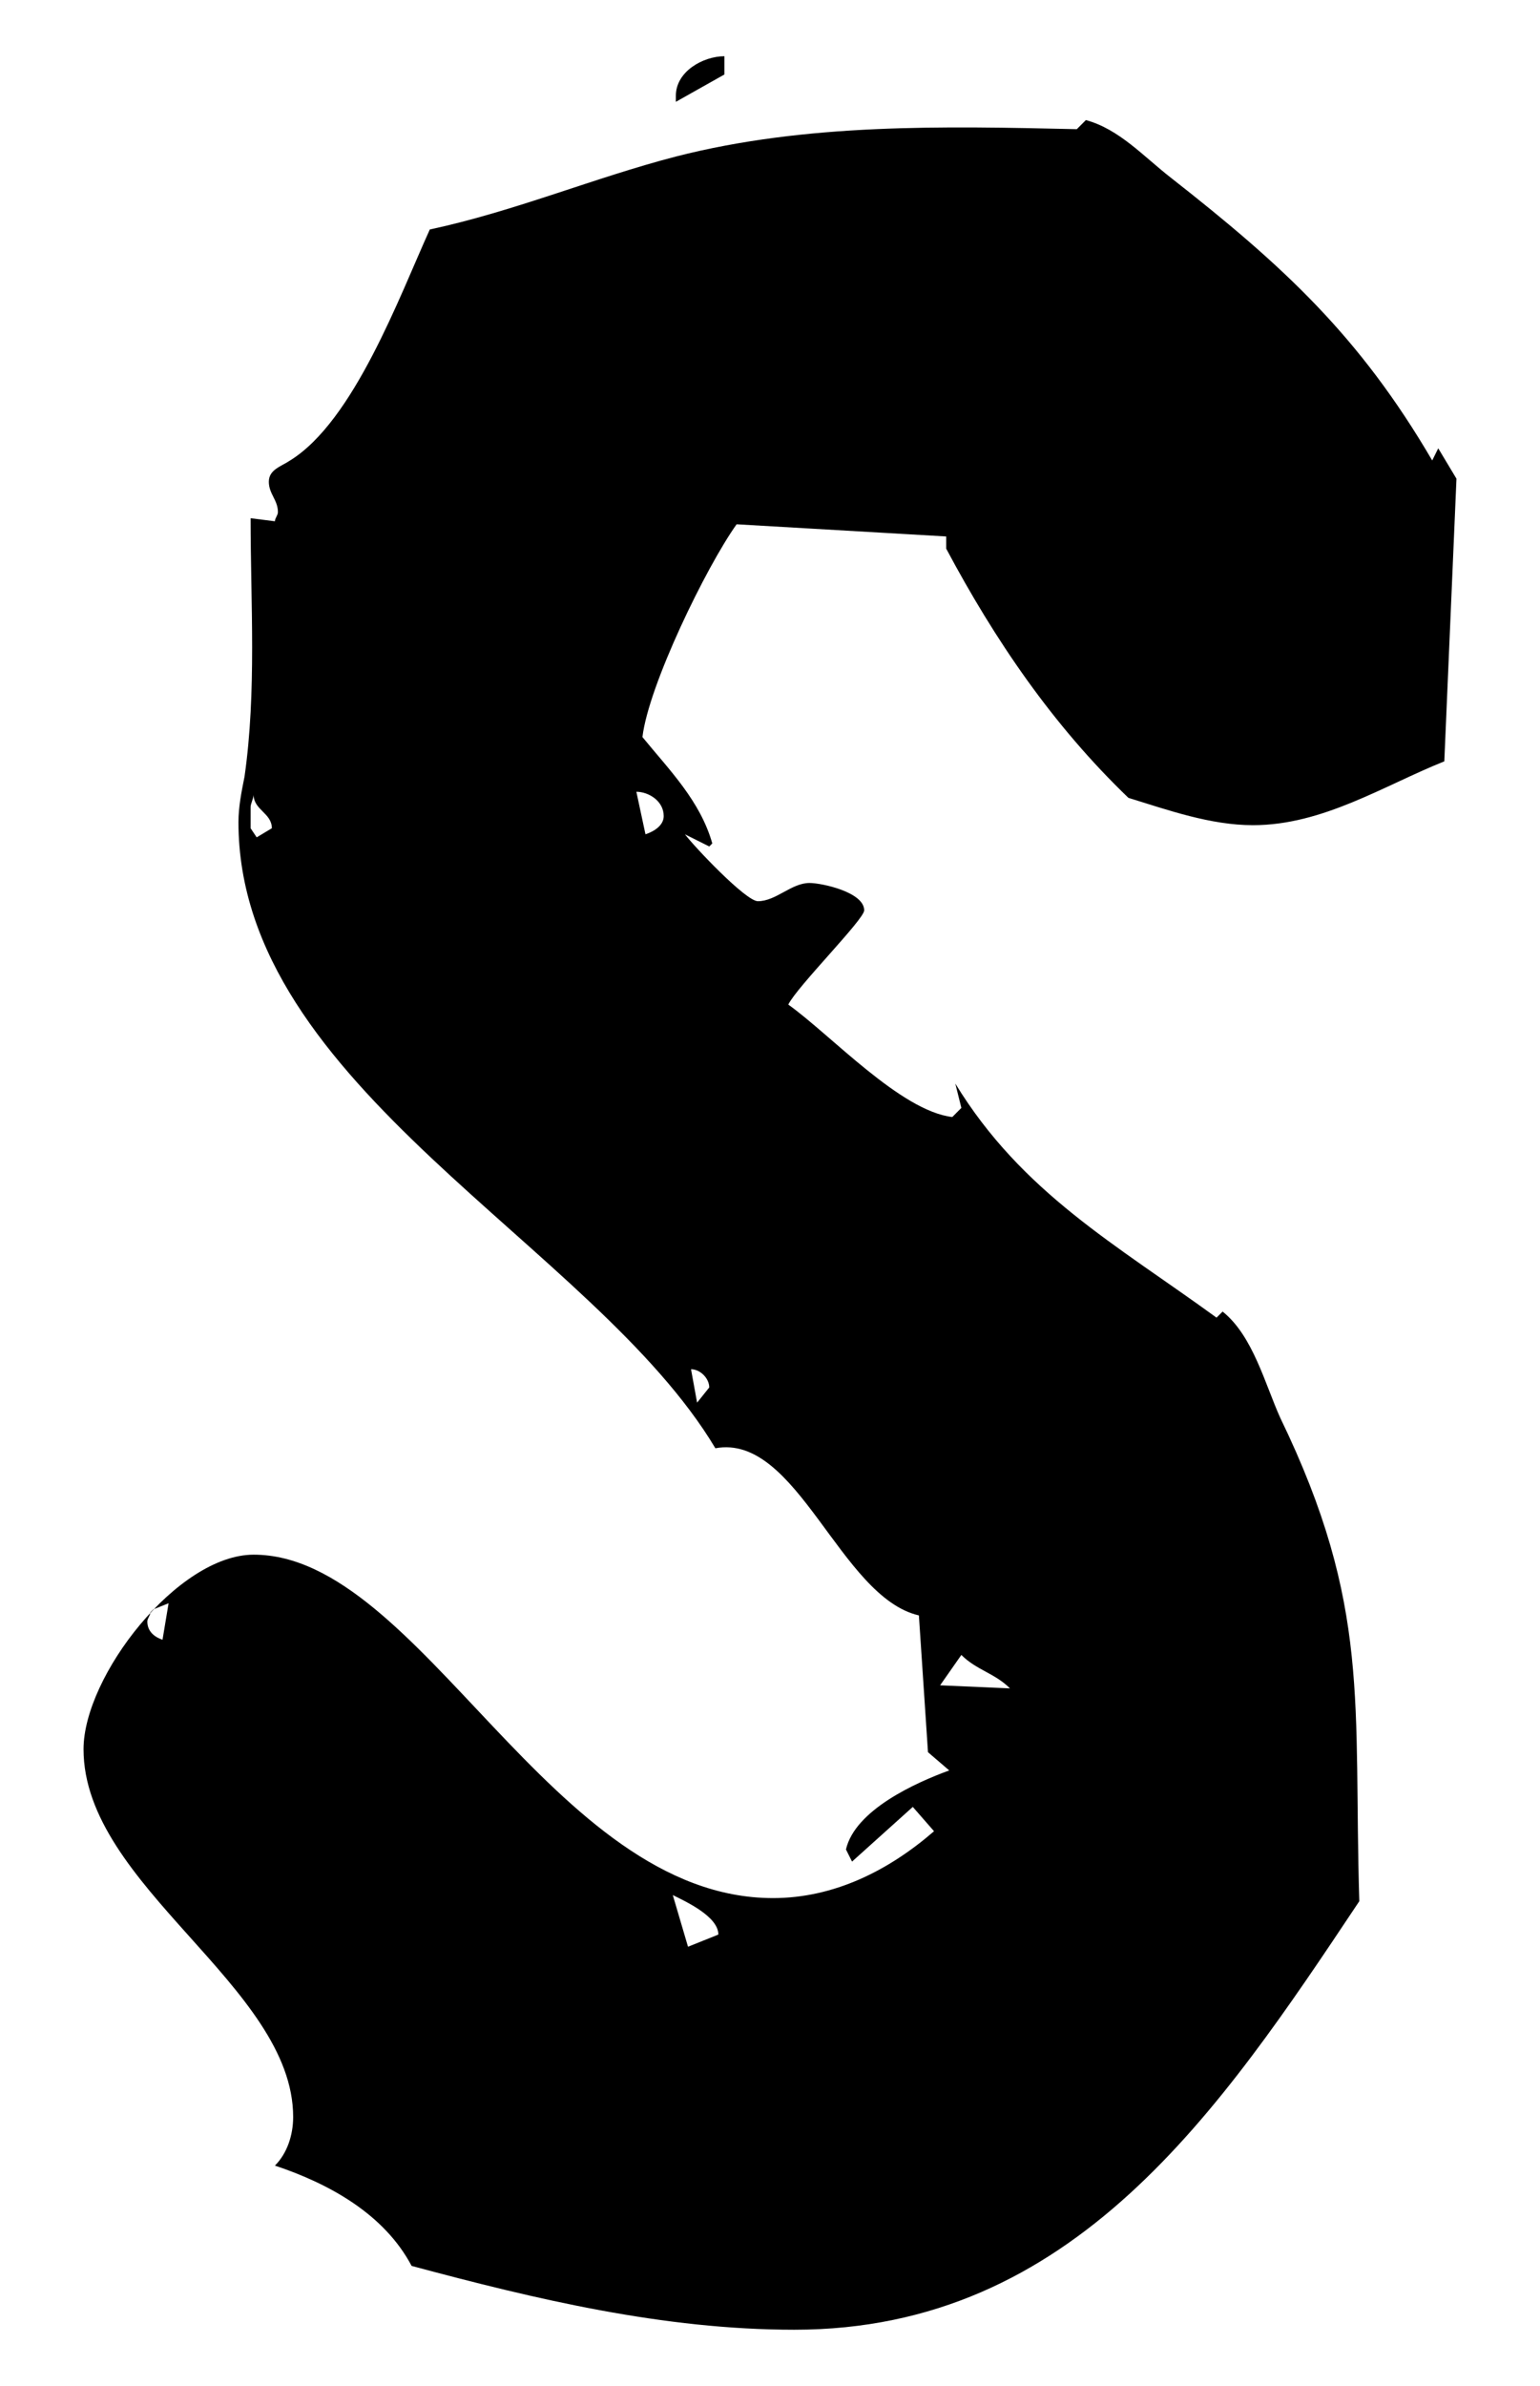<?xml version="1.0" encoding="utf-8"?>
<!-- Generator: Adobe Illustrator 16.0.0, SVG Export Plug-In . SVG Version: 6.00 Build 0)  -->
<!DOCTYPE svg PUBLIC "-//W3C//DTD SVG 1.1//EN" "http://www.w3.org/Graphics/SVG/1.1/DTD/svg11.dtd">
<svg version="1.1" id="Layer_1" xmlns="http://www.w3.org/2000/svg" xmlns:xlink="http://www.w3.org/1999/xlink" x="0px" y="0px"
	 width="62.864px" height="97.335px" viewBox="0 0 62.864 97.335" enable-background="new 0 0 62.864 97.335" xml:space="preserve">
<g>
	<path d="M31.556,77.434c2.48,0,4.712-1.115,6.572-2.728l-0.867-0.992l-2.48,2.231l-0.248-0.495
		c0.371-1.612,2.852-2.728,4.215-3.224l-0.867-0.744l-0.371-5.58c-3.225-0.744-4.961-7.439-8.308-6.819
		C24.242,50.775,9.734,44.328,9.734,33.541c0-0.621,0.124-1.24,0.248-1.86c0.496-3.472,0.248-7.067,0.248-10.54l0.992,0.125
		c0-0.125,0.123-0.248,0.123-0.373c0-0.496-0.371-0.743-0.371-1.239s0.496-0.62,0.867-0.868c2.604-1.611,4.465-6.695,5.704-9.424
		c3.472-0.744,6.696-2.107,10.044-2.976c5.332-1.364,10.912-1.239,16.367-1.116l0.371-0.371c1.365,0.371,2.355,1.487,3.473,2.355
		c4.588,3.596,7.688,6.447,10.664,11.531l0.246-0.496l0.744,1.24l-0.496,11.531c-2.479,0.992-4.959,2.604-7.811,2.604
		c-1.736,0-3.473-0.619-5.084-1.115c-3.1-2.977-5.455-6.448-7.439-10.168v-0.496l-8.555-0.496c-1.24,1.736-3.596,6.572-3.844,8.68
		c1.116,1.364,2.356,2.604,2.852,4.34l-0.124,0.124l-0.992-0.496c0.373,0.496,2.48,2.728,2.977,2.728
		c0.744,0,1.363-0.743,2.107-0.743c0.496,0,2.232,0.372,2.232,1.116c0,0.371-2.729,3.1-3.099,3.844
		c1.736,1.239,4.587,4.34,6.695,4.588l0.371-0.373l-0.248-0.992c2.729,4.465,6.572,6.572,10.664,9.549l0.248-0.248
		c1.24,0.991,1.736,2.975,2.355,4.339c3.721,7.688,2.977,11.655,3.225,19.716c-5.703,8.555-11.656,17.482-23.062,17.482
		c-5.332,0-10.54-1.24-15.624-2.604c-1.116-2.108-3.348-3.348-5.579-4.092c0.496-0.496,0.744-1.24,0.744-1.984
		c0-5.332-8.557-9.424-8.557-15.003c0-2.976,3.844-7.936,6.944-7.936C17.173,63.423,22.505,77.434,31.556,77.434z M6.262,65.654
		l-0.124,0.124c0,0.124-0.124,0.248-0.124,0.372c0,0.372,0.248,0.62,0.62,0.744l0.248-1.488L6.262,65.654z M10.354,32.424
		c0,0.125-0.124,0.373-0.124,0.496v0.869l0.248,0.371l0.619-0.371C11.097,33.168,10.354,33.045,10.354,32.424z M25.977,32.301
		l0.372,1.735c0.372-0.124,0.744-0.372,0.744-0.743C27.093,32.672,26.473,32.301,25.977,32.301z M27.464,77.311l0.621,2.107
		l1.239-0.496C29.325,78.178,27.96,77.559,27.464,77.311z M27.589,4.154V3.906c0-0.992,1.115-1.612,1.983-1.612v0.744L27.589,4.154z
		 M28.208,55.859l0.248,1.363l0.496-0.619C28.953,56.23,28.582,55.859,28.208,55.859z M39.243,67.515l-0.867,1.239l2.852,0.125
		C40.608,68.258,39.864,68.135,39.243,67.515z"/>
</g>
</svg>

